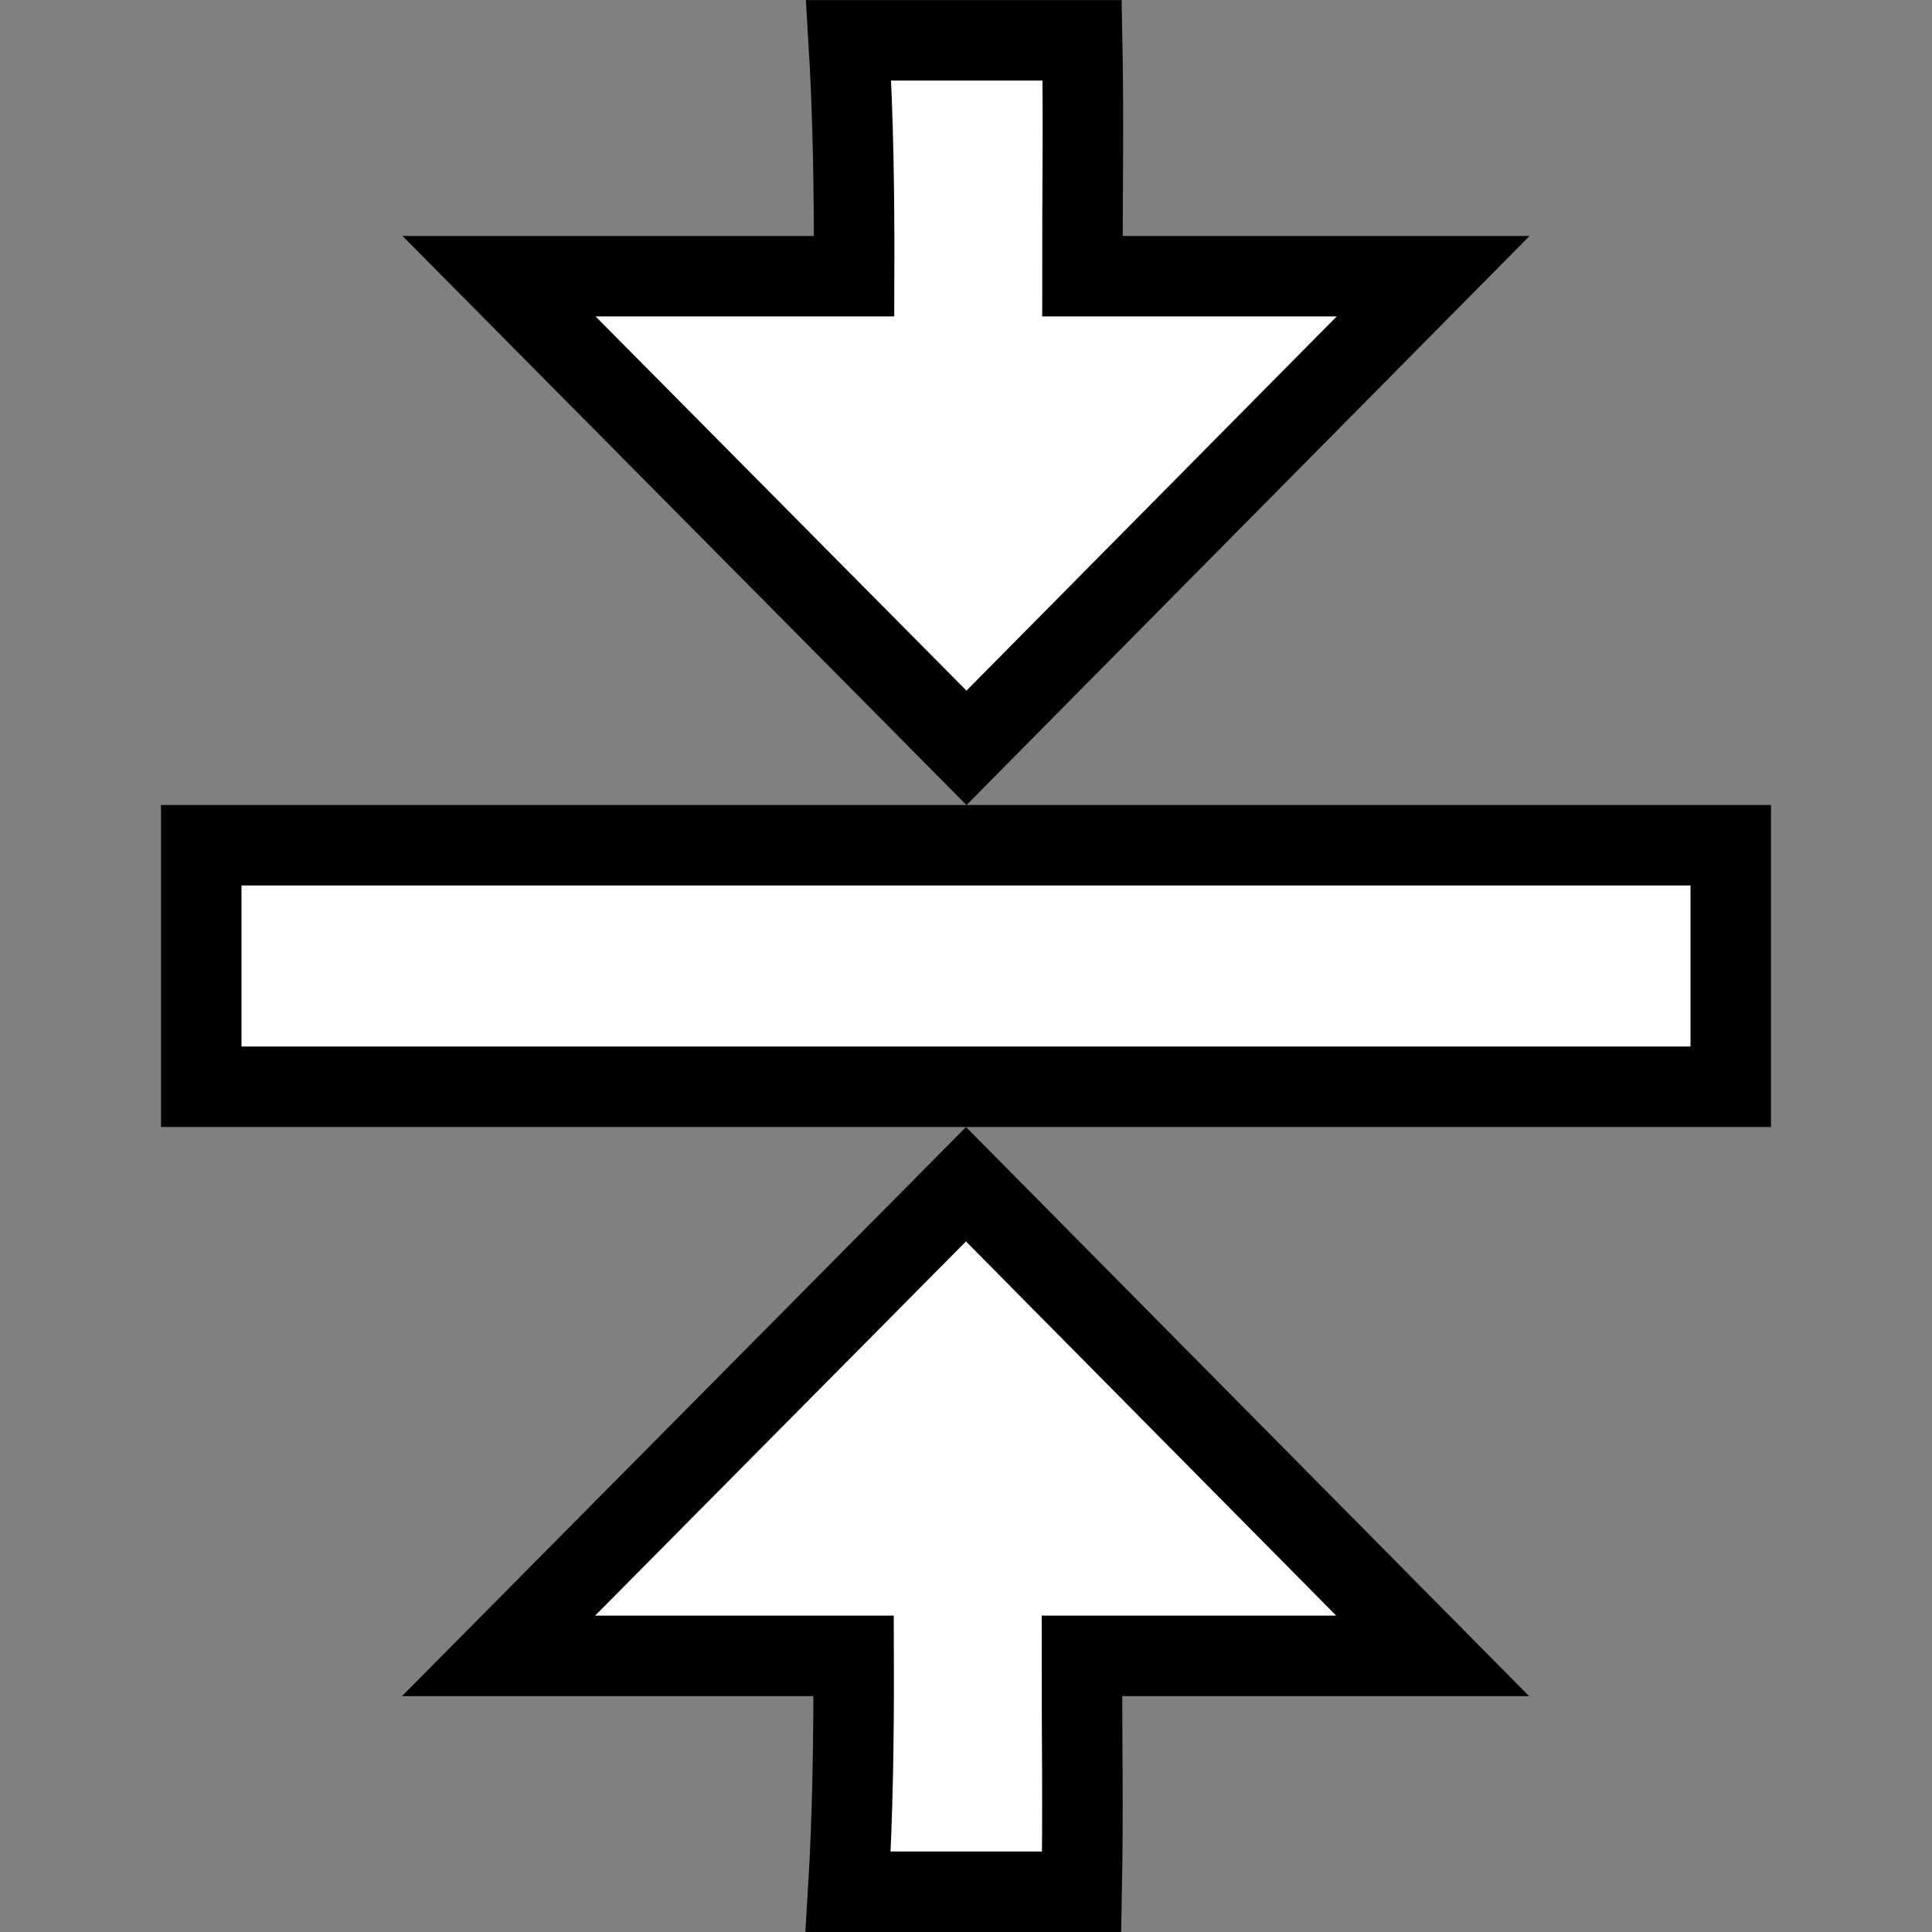 <?xml version="1.0" encoding="UTF-8" standalone="no"?>
<!-- Created with Inkscape (http://www.inkscape.org/) -->

<svg
   xmlns:dc="http://purl.org/dc/elements/1.1/"
   xmlns:cc="http://creativecommons.org/ns#"
   xmlns:rdf="http://www.w3.org/1999/02/22-rdf-syntax-ns#"
   xmlns:svg="http://www.w3.org/2000/svg"
   xmlns="http://www.w3.org/2000/svg"
   xmlns:sodipodi="http://sodipodi.sourceforge.net/DTD/sodipodi-0.dtd"
   xmlns:inkscape="http://www.inkscape.org/namespaces/inkscape"
   width="24"
   height="24"
   viewBox="0 0 24 24"
   id="svg30571"
   version="1.1"
   inkscape:version="0.91+devel r"
   sodipodi:docname="gimp-vcenter.svg"
   inkscape:export-filename="/home/klaus/Bilder/icons/Symbolic/hicolor/24x24/apps/gimp-channel.png"
   inkscape:export-xdpi="98.181816"
   inkscape:export-ydpi="98.181816">
  <rect x="0" y="0" width="24" height="24" fill="#808080" stroke="none"/>
  <defs
     id="defs30573" />
  <sodipodi:namedview
     id="base"
     pagecolor="#ffffff"
     bordercolor="#666666"
     borderopacity="1.0"
     inkscape:pageopacity="0.0"
     inkscape:pageshadow="2"
     inkscape:zoom="26.807756"
     inkscape:cx="9.3465628"
     inkscape:cy="11.670847"
     inkscape:document-units="px"
     inkscape:current-layer="layer1"
     showgrid="true"
     units="px"
     inkscape:snap-page="true"
     inkscape:snap-bbox="true"
     inkscape:bbox-paths="true"
     inkscape:bbox-nodes="true"
     inkscape:snap-bbox-edge-midpoints="true"
     inkscape:snap-bbox-midpoints="true"
     inkscape:object-paths="true"
     inkscape:snap-intersection-paths="true"
     inkscape:object-nodes="true"
     inkscape:snap-smooth-nodes="true"
     inkscape:snap-midpoints="true"
     inkscape:snap-object-midpoints="true"
     inkscape:snap-center="true"
     inkscape:snap-text-baseline="true"
     showborder="false"
     inkscape:window-width="1920"
     inkscape:window-height="1016"
     inkscape:window-x="0"
     inkscape:window-y="27"
     inkscape:window-maximized="1"
     showguides="true">
    <inkscape:grid
       type="xygrid"
       id="grid4369" />
  </sodipodi:namedview>
  <g
     inkscape:label="Layer 1"
     inkscape:groupmode="layer"
     id="layer1"
     transform="translate(0,-1028.362)">
    <g
       id="g4399">
      <rect
         style="fill:none;stroke:none;stroke-width:1.5"
         id="rect12107"
         width="23.993"
         height="24"
         x="-1052.362"
         y="-24"
         rx="0.75"
         ry="0"
         transform="matrix(0,-1,-1,0,0,0)" />
      <path
         sodipodi:nodetypes="cccccccc"
         inkscape:connector-curvature="0"
         id="path12109"
         d="m 12,1043.073 -5.807,5.859 h 4.411 c 0.003,0.979 -0.009,1.955 -0.068,2.93 h 2.901 c 0.019,-0.974 0.002,-1.952 0.003,-2.93 h 4.357 z"
         style="fill:#ffffff;fill-opacity:1;stroke:#000000;stroke-width:1;stroke-miterlimit:4;stroke-dasharray:none;stroke-opacity:1" />
      <rect
         style="fill:#ffffff;fill-opacity:1;stroke:#000000;stroke-width:1;stroke-miterlimit:4;stroke-dasharray:none;stroke-opacity:1"
         id="rect12113"
         width="3"
         height="19"
         x="-1041.862"
         y="-21.5"
         transform="matrix(0,-1,-1,0,0,0)" />
      <path
         sodipodi:nodetypes="cccccccc"
         inkscape:connector-curvature="0"
         id="path12109-9"
         d="m 12.006,1037.652 -5.807,-5.859 h 4.411 c 0.003,-0.979 -0.009,-1.955 -0.068,-2.93 h 2.901 c 0.019,0.974 0.002,1.952 0.003,2.93 h 4.357 z"
         style="fill:#ffffff;fill-opacity:1;stroke:#000000;stroke-width:1;stroke-miterlimit:4;stroke-dasharray:none;stroke-opacity:1" />
    </g>
  </g>
</svg>
